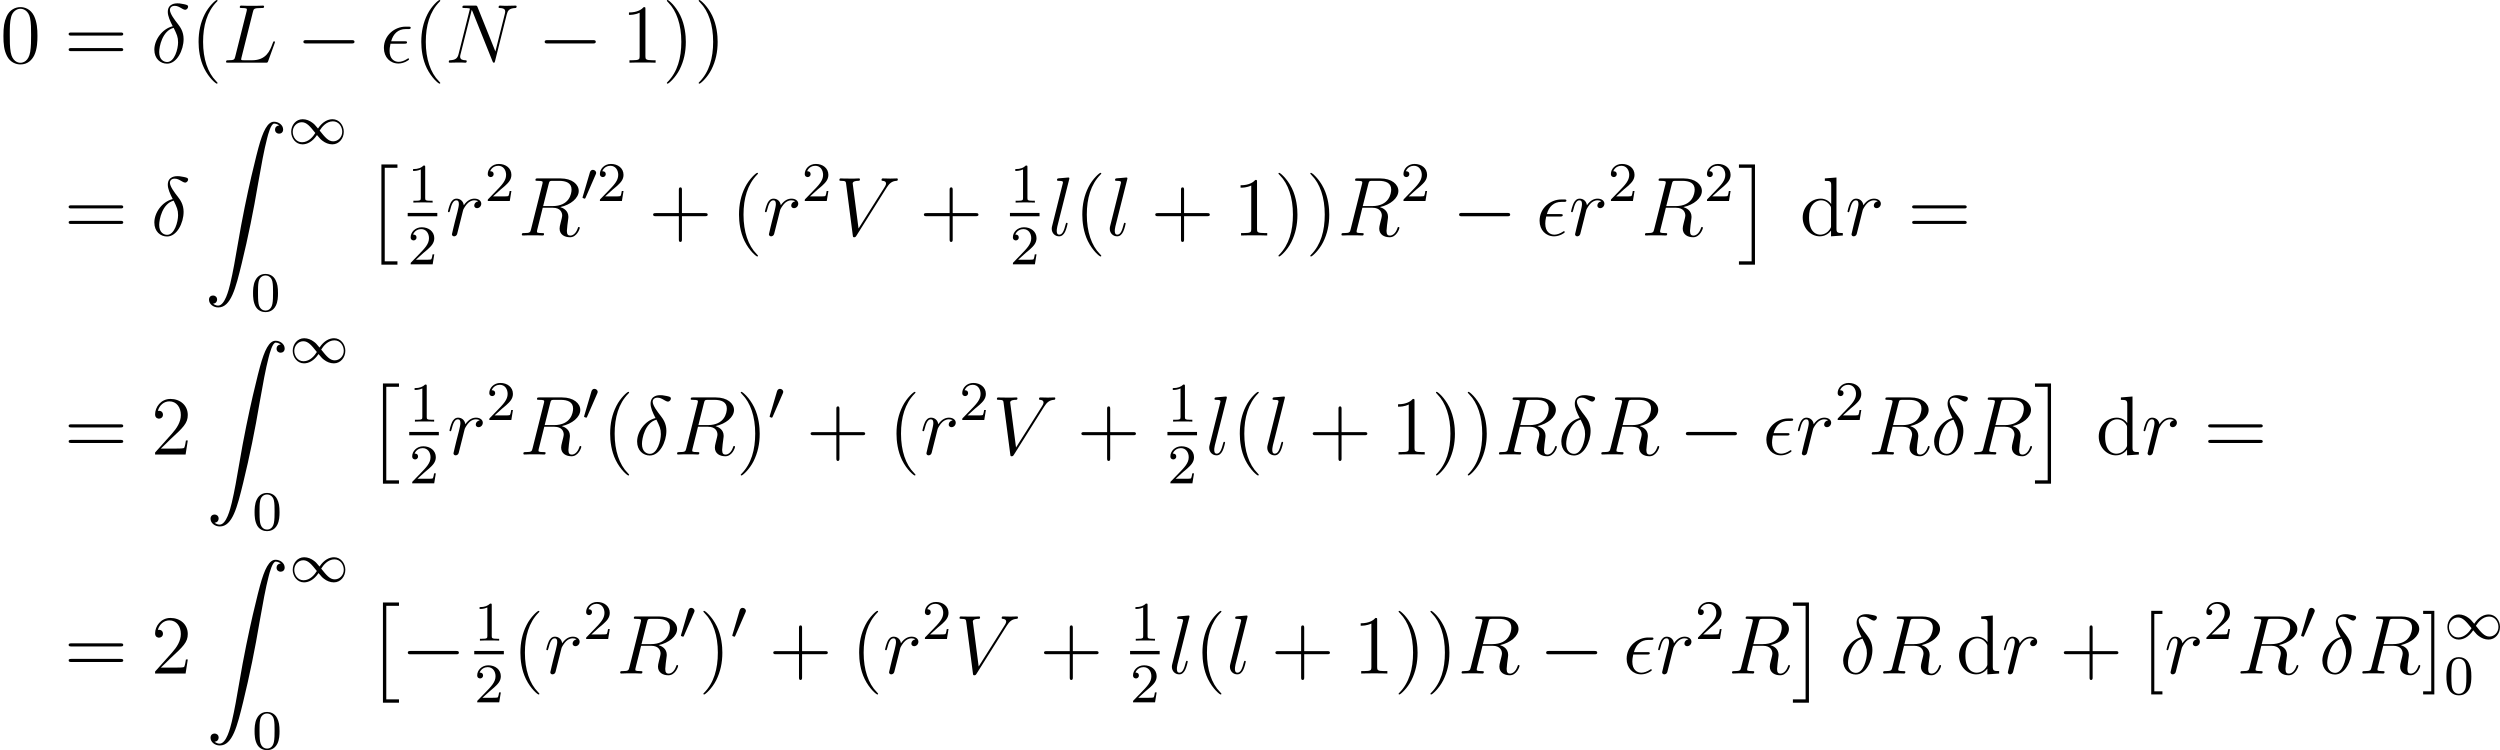 <?xml version='1.0' encoding='UTF-8'?>
<!-- This file was generated by dvisvgm 2.5 -->
<svg height='107.3pt' version='1.1' viewBox='53.843 79.502 357.593 107.3' width='357.593pt' xmlns='http://www.w3.org/2000/svg' xmlns:xlink='http://www.w3.org/1999/xlink'>
<defs>
<path d='M3.897 -2.542C3.897 -3.395 3.81 -3.913 3.547 -4.423C3.196 -5.125 2.55 -5.3 2.112 -5.3C1.108 -5.3 0.741 -4.551 0.63 -4.328C0.343 -3.746 0.327 -2.957 0.327 -2.542C0.327 -2.016 0.351 -1.211 0.733 -0.574C1.1 0.016 1.69 0.167 2.112 0.167C2.495 0.167 3.18 0.048 3.579 -0.741C3.873 -1.315 3.897 -2.024 3.897 -2.542ZM2.112 -0.056C1.841 -0.056 1.291 -0.183 1.124 -1.02C1.036 -1.474 1.036 -2.224 1.036 -2.638C1.036 -3.188 1.036 -3.746 1.124 -4.184C1.291 -4.997 1.913 -5.077 2.112 -5.077C2.383 -5.077 2.933 -4.941 3.092 -4.216C3.188 -3.778 3.188 -3.18 3.188 -2.638C3.188 -2.168 3.188 -1.451 3.092 -1.004C2.925 -0.167 2.375 -0.056 2.112 -0.056Z' id='g4-48'/>
<path d='M2.503 -5.077C2.503 -5.292 2.487 -5.3 2.271 -5.3C1.945 -4.981 1.522 -4.79 0.765 -4.79V-4.527C0.98 -4.527 1.411 -4.527 1.873 -4.742V-0.654C1.873 -0.359 1.849 -0.263 1.092 -0.263H0.813V0C1.14 -0.024 1.825 -0.024 2.184 -0.024S3.236 -0.024 3.563 0V-0.263H3.284C2.527 -0.263 2.503 -0.359 2.503 -0.654V-5.077Z' id='g4-49'/>
<path d='M2.248 -1.626C2.375 -1.745 2.71 -2.008 2.837 -2.12C3.332 -2.574 3.802 -3.013 3.802 -3.738C3.802 -4.686 3.005 -5.3 2.008 -5.3C1.052 -5.3 0.422 -4.575 0.422 -3.866C0.422 -3.475 0.733 -3.419 0.845 -3.419C1.012 -3.419 1.259 -3.539 1.259 -3.842C1.259 -4.256 0.861 -4.256 0.765 -4.256C0.996 -4.838 1.53 -5.037 1.921 -5.037C2.662 -5.037 3.045 -4.407 3.045 -3.738C3.045 -2.909 2.463 -2.303 1.522 -1.339L0.518 -0.303C0.422 -0.215 0.422 -0.199 0.422 0H3.571L3.802 -1.427H3.555C3.531 -1.267 3.467 -0.869 3.371 -0.717C3.324 -0.654 2.718 -0.654 2.59 -0.654H1.172L2.248 -1.626Z' id='g4-50'/>
<path d='M2.112 -3.778C2.152 -3.881 2.184 -3.937 2.184 -4.017C2.184 -4.28 1.945 -4.455 1.722 -4.455C1.403 -4.455 1.315 -4.176 1.283 -4.065L0.271 -0.63C0.239 -0.534 0.239 -0.51 0.239 -0.502C0.239 -0.43 0.287 -0.414 0.367 -0.391C0.51 -0.327 0.526 -0.327 0.542 -0.327C0.566 -0.327 0.614 -0.327 0.669 -0.462L2.112 -3.778Z' id='g1-48'/>
<path d='M4.304 -2.184C3.834 -2.75 3.77 -2.813 3.491 -3.021C3.124 -3.3 2.638 -3.515 2.112 -3.515C1.14 -3.515 0.47 -2.662 0.47 -1.714C0.47 -0.781 1.132 0.08 2.08 0.08C2.734 0.08 3.499 -0.263 4.16 -1.251C4.631 -0.685 4.694 -0.622 4.973 -0.414C5.34 -0.135 5.826 0.08 6.352 0.08C7.325 0.08 7.994 -0.773 7.994 -1.722C7.994 -2.654 7.333 -3.515 6.384 -3.515C5.731 -3.515 4.965 -3.172 4.304 -2.184ZM4.543 -1.889C4.846 -2.391 5.499 -3.212 6.44 -3.212C7.293 -3.212 7.771 -2.439 7.771 -1.722C7.771 -0.948 7.181 -0.351 6.48 -0.351S5.308 -0.933 4.543 -1.889ZM3.921 -1.546C3.618 -1.044 2.965 -0.223 2.024 -0.223C1.172 -0.223 0.693 -0.996 0.693 -1.714C0.693 -2.487 1.283 -3.084 1.985 -3.084S3.156 -2.503 3.921 -1.546Z' id='g1-49'/>
<path d='M2.415 13.856H4.71V13.378H2.893V0H4.71V-0.478H2.415V13.856Z' id='g0-2'/>
<path d='M2.558 13.856V-0.478H0.263V0H2.08V13.378H0.263V13.856H2.558Z' id='g0-3'/>
<path d='M1.243 26.026C1.626 26.002 1.829 25.739 1.829 25.441C1.829 25.046 1.53 24.855 1.255 24.855C0.968 24.855 0.669 25.034 0.669 25.453C0.669 26.062 1.267 26.564 1.997 26.564C3.814 26.564 4.495 23.767 5.344 20.3C6.265 16.522 7.042 12.708 7.687 8.871C8.13 6.324 8.572 3.933 8.978 2.391C9.122 1.805 9.528 0.263 9.995 0.263C10.365 0.263 10.664 0.49 10.712 0.538C10.317 0.562 10.114 0.825 10.114 1.124C10.114 1.518 10.413 1.71 10.688 1.71C10.975 1.71 11.274 1.53 11.274 1.112C11.274 0.466 10.628 0 9.971 0C9.062 0 8.393 1.303 7.735 3.742C7.699 3.873 6.073 9.875 4.758 17.694C4.447 19.523 4.101 21.519 3.706 23.181C3.491 24.054 2.941 26.301 1.973 26.301C1.542 26.301 1.255 26.026 1.243 26.026Z' id='g0-90'/>
<path d='M7.878 -2.75C8.082 -2.75 8.297 -2.75 8.297 -2.989S8.082 -3.228 7.878 -3.228H1.411C1.207 -3.228 0.992 -3.228 0.992 -2.989S1.207 -2.75 1.411 -2.75H7.878Z' id='g2-0'/>
<path d='M3.108 -5.212C1.578 -4.842 0.478 -3.252 0.478 -1.853C0.478 -0.574 1.339 0.143 2.295 0.143C3.706 0.143 4.663 -1.793 4.663 -3.383C4.663 -4.459 4.16 -5.117 3.862 -5.511C3.419 -6.073 2.702 -6.994 2.702 -7.568C2.702 -7.771 2.857 -8.13 3.383 -8.13C3.754 -8.13 3.981 -7.998 4.34 -7.795C4.447 -7.723 4.722 -7.568 4.878 -7.568C5.129 -7.568 5.308 -7.819 5.308 -8.01C5.308 -8.237 5.129 -8.273 4.71 -8.369C4.148 -8.488 3.981 -8.488 3.778 -8.488S2.403 -8.488 2.403 -7.269C2.403 -6.683 2.702 -6.001 3.108 -5.212ZM3.24 -4.985C3.694 -4.041 3.873 -3.682 3.873 -2.905C3.873 -1.973 3.371 -0.096 2.307 -0.096C1.841 -0.096 1.172 -0.406 1.172 -1.518C1.172 -2.295 1.614 -4.555 3.24 -4.985Z' id='g3-14'/>
<path d='M3.479 -2.714C3.658 -2.714 3.862 -2.714 3.862 -2.905C3.862 -3.061 3.742 -3.061 3.527 -3.061H1.59C1.889 -4.148 2.594 -4.806 3.658 -4.806H4.005C4.208 -4.806 4.388 -4.806 4.388 -4.997C4.388 -5.153 4.256 -5.153 4.041 -5.153H3.634C2.164 -5.153 0.55 -3.981 0.55 -2.104C0.55 -0.777 1.447 0.12 2.63 0.12C3.395 0.12 4.148 -0.359 4.148 -0.478C4.148 -0.55 4.113 -0.622 4.041 -0.622C4.005 -0.622 3.981 -0.61 3.921 -0.562C3.467 -0.263 3.025 -0.12 2.666 -0.12C2.032 -0.12 1.363 -0.538 1.363 -1.698C1.363 -1.925 1.387 -2.236 1.494 -2.714H3.479Z' id='g3-15'/>
<path d='M4.388 -7.245C4.495 -7.699 4.531 -7.819 5.583 -7.819C5.906 -7.819 5.99 -7.819 5.99 -8.046C5.99 -8.165 5.858 -8.165 5.81 -8.165C5.571 -8.165 5.296 -8.141 5.057 -8.141H3.455C3.228 -8.141 2.965 -8.165 2.738 -8.165C2.642 -8.165 2.511 -8.165 2.511 -7.938C2.511 -7.819 2.618 -7.819 2.798 -7.819C3.527 -7.819 3.527 -7.723 3.527 -7.592C3.527 -7.568 3.527 -7.496 3.479 -7.317L1.865 -0.885C1.757 -0.466 1.733 -0.347 0.897 -0.347C0.669 -0.347 0.55 -0.347 0.55 -0.132C0.55 0 0.622 0 0.861 0H6.217C6.48 0 6.492 -0.012 6.575 -0.227L7.496 -2.774C7.52 -2.833 7.544 -2.905 7.544 -2.941C7.544 -3.013 7.484 -3.061 7.424 -3.061C7.412 -3.061 7.352 -3.061 7.329 -3.013C7.305 -3.001 7.305 -2.977 7.209 -2.75C6.826 -1.698 6.288 -0.347 4.268 -0.347H3.12C2.953 -0.347 2.929 -0.347 2.857 -0.359C2.726 -0.371 2.714 -0.395 2.714 -0.49C2.714 -0.574 2.738 -0.646 2.762 -0.753L4.388 -7.245Z' id='g3-76'/>
<path d='M8.847 -6.91C8.978 -7.424 9.17 -7.783 10.078 -7.819C10.114 -7.819 10.258 -7.831 10.258 -8.034C10.258 -8.165 10.15 -8.165 10.102 -8.165C9.863 -8.165 9.253 -8.141 9.014 -8.141H8.44C8.273 -8.141 8.058 -8.165 7.89 -8.165C7.819 -8.165 7.675 -8.165 7.675 -7.938C7.675 -7.819 7.771 -7.819 7.855 -7.819C8.572 -7.795 8.62 -7.52 8.62 -7.305C8.62 -7.197 8.608 -7.161 8.572 -6.994L7.221 -1.602L4.663 -7.962C4.579 -8.153 4.567 -8.165 4.304 -8.165H2.845C2.606 -8.165 2.499 -8.165 2.499 -7.938C2.499 -7.819 2.582 -7.819 2.809 -7.819C2.869 -7.819 3.575 -7.819 3.575 -7.711C3.575 -7.687 3.551 -7.592 3.539 -7.556L1.949 -1.219C1.805 -0.634 1.518 -0.383 0.729 -0.347C0.669 -0.347 0.55 -0.335 0.55 -0.12C0.55 0 0.669 0 0.705 0C0.944 0 1.554 -0.024 1.793 -0.024H2.367C2.534 -0.024 2.738 0 2.905 0C2.989 0 3.12 0 3.12 -0.227C3.12 -0.335 3.001 -0.347 2.953 -0.347C2.558 -0.359 2.176 -0.43 2.176 -0.861C2.176 -0.956 2.2 -1.064 2.224 -1.16L3.838 -7.556C3.909 -7.436 3.909 -7.412 3.957 -7.305L6.802 -0.215C6.862 -0.072 6.886 0 6.994 0C7.113 0 7.125 -0.036 7.173 -0.239L8.847 -6.91Z' id='g3-78'/>
<path d='M4.4 -7.352C4.507 -7.795 4.555 -7.819 5.021 -7.819H5.882C6.91 -7.819 7.675 -7.508 7.675 -6.575C7.675 -5.966 7.364 -4.208 4.961 -4.208H3.61L4.4 -7.352ZM6.061 -4.065C7.544 -4.388 8.703 -5.344 8.703 -6.372C8.703 -7.305 7.759 -8.165 6.097 -8.165H2.857C2.618 -8.165 2.511 -8.165 2.511 -7.938C2.511 -7.819 2.594 -7.819 2.821 -7.819C3.539 -7.819 3.539 -7.723 3.539 -7.592C3.539 -7.568 3.539 -7.496 3.491 -7.317L1.877 -0.885C1.769 -0.466 1.745 -0.347 0.921 -0.347C0.646 -0.347 0.562 -0.347 0.562 -0.12C0.562 0 0.693 0 0.729 0C0.944 0 1.196 -0.024 1.423 -0.024H2.833C3.049 -0.024 3.3 0 3.515 0C3.61 0 3.742 0 3.742 -0.227C3.742 -0.347 3.634 -0.347 3.455 -0.347C2.726 -0.347 2.726 -0.442 2.726 -0.562C2.726 -0.574 2.726 -0.658 2.75 -0.753L3.551 -3.969H4.985C6.121 -3.969 6.336 -3.252 6.336 -2.857C6.336 -2.678 6.217 -2.212 6.133 -1.901C6.001 -1.351 5.966 -1.219 5.966 -0.992C5.966 -0.143 6.659 0.251 7.46 0.251C8.428 0.251 8.847 -0.933 8.847 -1.1C8.847 -1.184 8.787 -1.219 8.715 -1.219C8.62 -1.219 8.596 -1.148 8.572 -1.052C8.285 -0.203 7.795 0.012 7.496 0.012S7.006 -0.12 7.006 -0.658C7.006 -0.944 7.149 -2.032 7.161 -2.092C7.221 -2.534 7.221 -2.582 7.221 -2.678C7.221 -3.551 6.516 -3.921 6.061 -4.065Z' id='g3-82'/>
<path d='M7.4 -6.838C7.807 -7.484 8.177 -7.771 8.787 -7.819C8.907 -7.831 9.002 -7.831 9.002 -8.046C9.002 -8.094 8.978 -8.165 8.871 -8.165C8.656 -8.165 8.141 -8.141 7.926 -8.141C7.58 -8.141 7.221 -8.165 6.886 -8.165C6.791 -8.165 6.671 -8.165 6.671 -7.938C6.671 -7.831 6.779 -7.819 6.826 -7.819C7.269 -7.783 7.317 -7.568 7.317 -7.424C7.317 -7.245 7.149 -6.97 7.137 -6.958L3.383 -1.004L2.546 -7.448C2.546 -7.795 3.168 -7.819 3.3 -7.819C3.479 -7.819 3.587 -7.819 3.587 -8.046C3.587 -8.165 3.455 -8.165 3.419 -8.165C3.216 -8.165 2.977 -8.141 2.774 -8.141H2.104C1.231 -8.141 0.873 -8.165 0.861 -8.165C0.789 -8.165 0.646 -8.165 0.646 -7.95C0.646 -7.819 0.729 -7.819 0.921 -7.819C1.53 -7.819 1.566 -7.711 1.602 -7.412L2.558 -0.036C2.594 0.215 2.594 0.251 2.762 0.251C2.905 0.251 2.965 0.215 3.084 0.024L7.4 -6.838Z' id='g3-86'/>
<path d='M3.037 -7.998C3.049 -8.046 3.072 -8.118 3.072 -8.177C3.072 -8.297 2.953 -8.297 2.929 -8.297C2.917 -8.297 2.487 -8.261 2.271 -8.237C2.068 -8.225 1.889 -8.201 1.674 -8.189C1.387 -8.165 1.303 -8.153 1.303 -7.938C1.303 -7.819 1.423 -7.819 1.542 -7.819C2.152 -7.819 2.152 -7.711 2.152 -7.592C2.152 -7.544 2.152 -7.52 2.092 -7.305L0.61 -1.375C0.574 -1.243 0.55 -1.148 0.55 -0.956C0.55 -0.359 0.992 0.12 1.602 0.12C1.997 0.12 2.26 -0.143 2.451 -0.514C2.654 -0.909 2.821 -1.662 2.821 -1.71C2.821 -1.769 2.774 -1.817 2.702 -1.817C2.594 -1.817 2.582 -1.757 2.534 -1.578C2.319 -0.753 2.104 -0.12 1.626 -0.12C1.267 -0.12 1.267 -0.502 1.267 -0.669C1.267 -0.717 1.267 -0.968 1.351 -1.303L3.037 -7.998Z' id='g3-108'/>
<path d='M4.651 -4.89C4.28 -4.818 4.089 -4.555 4.089 -4.292C4.089 -4.005 4.316 -3.909 4.483 -3.909C4.818 -3.909 5.093 -4.196 5.093 -4.555C5.093 -4.937 4.722 -5.272 4.125 -5.272C3.646 -5.272 3.096 -5.057 2.594 -4.328C2.511 -4.961 2.032 -5.272 1.554 -5.272C1.088 -5.272 0.849 -4.914 0.705 -4.651C0.502 -4.22 0.323 -3.503 0.323 -3.443C0.323 -3.395 0.371 -3.335 0.454 -3.335C0.55 -3.335 0.562 -3.347 0.634 -3.622C0.813 -4.34 1.04 -5.033 1.518 -5.033C1.805 -5.033 1.889 -4.83 1.889 -4.483C1.889 -4.22 1.769 -3.754 1.686 -3.383L1.351 -2.092C1.303 -1.865 1.172 -1.327 1.112 -1.112C1.028 -0.801 0.897 -0.239 0.897 -0.179C0.897 -0.012 1.028 0.12 1.207 0.12C1.339 0.12 1.566 0.036 1.638 -0.203C1.674 -0.299 2.116 -2.104 2.188 -2.379C2.248 -2.642 2.319 -2.893 2.379 -3.156C2.427 -3.324 2.475 -3.515 2.511 -3.67C2.546 -3.778 2.869 -4.364 3.168 -4.627C3.312 -4.758 3.622 -5.033 4.113 -5.033C4.304 -5.033 4.495 -4.997 4.651 -4.89Z' id='g3-114'/>
<path d='M3.885 2.905C3.885 2.869 3.885 2.845 3.682 2.642C2.487 1.435 1.817 -0.538 1.817 -2.977C1.817 -5.296 2.379 -7.293 3.766 -8.703C3.885 -8.811 3.885 -8.835 3.885 -8.871C3.885 -8.942 3.826 -8.966 3.778 -8.966C3.622 -8.966 2.642 -8.106 2.056 -6.934C1.447 -5.727 1.172 -4.447 1.172 -2.977C1.172 -1.913 1.339 -0.49 1.961 0.789C2.666 2.224 3.646 3.001 3.778 3.001C3.826 3.001 3.885 2.977 3.885 2.905Z' id='g5-40'/>
<path d='M3.371 -2.977C3.371 -3.885 3.252 -5.368 2.582 -6.755C1.877 -8.189 0.897 -8.966 0.765 -8.966C0.717 -8.966 0.658 -8.942 0.658 -8.871C0.658 -8.835 0.658 -8.811 0.861 -8.608C2.056 -7.4 2.726 -5.428 2.726 -2.989C2.726 -0.669 2.164 1.327 0.777 2.738C0.658 2.845 0.658 2.869 0.658 2.905C0.658 2.977 0.717 3.001 0.765 3.001C0.921 3.001 1.901 2.14 2.487 0.968C3.096 -0.251 3.371 -1.542 3.371 -2.977Z' id='g5-41'/>
<path d='M4.77 -2.762H8.07C8.237 -2.762 8.452 -2.762 8.452 -2.977C8.452 -3.204 8.249 -3.204 8.07 -3.204H4.77V-6.504C4.77 -6.671 4.77 -6.886 4.555 -6.886C4.328 -6.886 4.328 -6.683 4.328 -6.504V-3.204H1.028C0.861 -3.204 0.646 -3.204 0.646 -2.989C0.646 -2.762 0.849 -2.762 1.028 -2.762H4.328V0.538C4.328 0.705 4.328 0.921 4.543 0.921C4.77 0.921 4.77 0.717 4.77 0.538V-2.762Z' id='g5-43'/>
<path d='M5.356 -3.826C5.356 -4.818 5.296 -5.786 4.866 -6.695C4.376 -7.687 3.515 -7.95 2.929 -7.95C2.236 -7.95 1.387 -7.603 0.944 -6.611C0.61 -5.858 0.49 -5.117 0.49 -3.826C0.49 -2.666 0.574 -1.793 1.004 -0.944C1.47 -0.036 2.295 0.251 2.917 0.251C3.957 0.251 4.555 -0.371 4.902 -1.064C5.332 -1.961 5.356 -3.132 5.356 -3.826ZM2.917 0.012C2.534 0.012 1.757 -0.203 1.53 -1.506C1.399 -2.224 1.399 -3.132 1.399 -3.969C1.399 -4.949 1.399 -5.834 1.59 -6.539C1.793 -7.34 2.403 -7.711 2.917 -7.711C3.371 -7.711 4.065 -7.436 4.292 -6.408C4.447 -5.727 4.447 -4.782 4.447 -3.969C4.447 -3.168 4.447 -2.26 4.316 -1.53C4.089 -0.215 3.335 0.012 2.917 0.012Z' id='g5-48'/>
<path d='M3.443 -7.663C3.443 -7.938 3.443 -7.95 3.204 -7.95C2.917 -7.627 2.319 -7.185 1.088 -7.185V-6.838C1.363 -6.838 1.961 -6.838 2.618 -7.149V-0.921C2.618 -0.49 2.582 -0.347 1.53 -0.347H1.16V0C1.482 -0.024 2.642 -0.024 3.037 -0.024S4.579 -0.024 4.902 0V-0.347H4.531C3.479 -0.347 3.443 -0.49 3.443 -0.921V-7.663Z' id='g5-49'/>
<path d='M5.26 -2.008H4.997C4.961 -1.805 4.866 -1.148 4.746 -0.956C4.663 -0.849 3.981 -0.849 3.622 -0.849H1.411C1.733 -1.124 2.463 -1.889 2.774 -2.176C4.591 -3.85 5.26 -4.471 5.26 -5.655C5.26 -7.03 4.172 -7.95 2.786 -7.95S0.586 -6.767 0.586 -5.738C0.586 -5.129 1.112 -5.129 1.148 -5.129C1.399 -5.129 1.71 -5.308 1.71 -5.691C1.71 -6.025 1.482 -6.253 1.148 -6.253C1.04 -6.253 1.016 -6.253 0.98 -6.241C1.207 -7.054 1.853 -7.603 2.63 -7.603C3.646 -7.603 4.268 -6.755 4.268 -5.655C4.268 -4.639 3.682 -3.754 3.001 -2.989L0.586 -0.287V0H4.949L5.26 -2.008Z' id='g5-50'/>
<path d='M8.07 -3.873C8.237 -3.873 8.452 -3.873 8.452 -4.089C8.452 -4.316 8.249 -4.316 8.07 -4.316H1.028C0.861 -4.316 0.646 -4.316 0.646 -4.101C0.646 -3.873 0.849 -3.873 1.028 -3.873H8.07ZM8.07 -1.65C8.237 -1.65 8.452 -1.65 8.452 -1.865C8.452 -2.092 8.249 -2.092 8.07 -2.092H1.028C0.861 -2.092 0.646 -2.092 0.646 -1.877C0.646 -1.65 0.849 -1.65 1.028 -1.65H8.07Z' id='g5-61'/>
<path d='M2.989 2.989V2.546H1.829V-8.524H2.989V-8.966H1.387V2.989H2.989Z' id='g5-91'/>
<path d='M1.853 -8.966H0.251V-8.524H1.411V2.546H0.251V2.989H1.853V-8.966Z' id='g5-93'/>
<path d='M3.587 -8.165V-7.819C4.4 -7.819 4.495 -7.735 4.495 -7.149V-4.507C4.244 -4.854 3.73 -5.272 3.001 -5.272C1.614 -5.272 0.418 -4.101 0.418 -2.57C0.418 -1.052 1.554 0.12 2.869 0.12C3.778 0.12 4.304 -0.478 4.471 -0.705V0.12L6.157 0V-0.347C5.344 -0.347 5.248 -0.43 5.248 -1.016V-8.297L3.587 -8.165ZM4.471 -1.399C4.471 -1.184 4.471 -1.148 4.304 -0.885C4.017 -0.466 3.527 -0.12 2.929 -0.12C2.618 -0.12 1.327 -0.239 1.327 -2.558C1.327 -3.419 1.47 -3.897 1.733 -4.292C1.973 -4.663 2.451 -5.033 3.049 -5.033C3.79 -5.033 4.208 -4.495 4.328 -4.304C4.471 -4.101 4.471 -4.077 4.471 -3.862V-1.399Z' id='g5-100'/>
</defs>
<g id='page1'>
<use x='53.843' xlink:href='#g5-48' y='88.468'/>
<use x='63.017' xlink:href='#g5-61' y='88.468'/>
<use x='75.442' xlink:href='#g3-14' y='88.468'/>
<use x='81.075' xlink:href='#g5-40' y='88.468'/>
<use x='85.628' xlink:href='#g3-76' y='88.468'/>
<use x='96.249' xlink:href='#g2-0' y='88.468'/>
<use x='108.204' xlink:href='#g3-15' y='88.468'/>
<use x='112.931' xlink:href='#g5-40' y='88.468'/>
<use x='117.483' xlink:href='#g3-78' y='88.468'/>
<use x='130.762' xlink:href='#g2-0' y='88.468'/>
<use x='142.718' xlink:href='#g5-49' y='88.468'/>
<use x='148.571' xlink:href='#g5-41' y='88.468'/>
<use x='153.123' xlink:href='#g5-41' y='88.468'/>
<use x='63.017' xlink:href='#g5-61' y='113.187'/>
<use x='75.442' xlink:href='#g3-14' y='113.187'/>
<use x='83.068' xlink:href='#g0-90' y='96.914'/>
<use x='95.023' xlink:href='#g1-49' y='100.069'/>
<use x='89.71' xlink:href='#g4-48' y='123.98'/>
<use x='105.982' xlink:href='#g0-2' y='103.503'/>
<use x='112.159' xlink:href='#g4-49' y='108.48'/>
<rect height='0.478' width='4.234' x='112.159' y='109.959'/>
<use x='112.159' xlink:href='#g4-50' y='117.309'/>
<use x='117.589' xlink:href='#g3-114' y='113.187'/>
<use x='123.189' xlink:href='#g4-50' y='108.251'/>
<use x='127.921' xlink:href='#g3-82' y='113.187'/>
<use x='136.93' xlink:href='#g1-48' y='108.251'/>
<use x='139.227' xlink:href='#g4-50' y='108.251'/>
<use x='146.616' xlink:href='#g5-43' y='113.187'/>
<use x='158.377' xlink:href='#g5-40' y='113.187'/>
<use x='162.93' xlink:href='#g3-114' y='113.187'/>
<use x='168.53' xlink:href='#g4-50' y='108.251'/>
<use x='173.262' xlink:href='#g3-86' y='113.187'/>
<use x='185.345' xlink:href='#g5-43' y='113.187'/>
<use x='198.302' xlink:href='#g4-49' y='108.48'/>
<rect height='0.478' width='4.234' x='198.302' y='109.959'/>
<use x='198.302' xlink:href='#g4-50' y='117.309'/>
<use x='203.731' xlink:href='#g3-108' y='113.187'/>
<use x='207.481' xlink:href='#g5-40' y='113.187'/>
<use x='212.033' xlink:href='#g3-108' y='113.187'/>
<use x='218.44' xlink:href='#g5-43' y='113.187'/>
<use x='230.201' xlink:href='#g5-49' y='113.187'/>
<use x='236.054' xlink:href='#g5-41' y='113.187'/>
<use x='240.606' xlink:href='#g5-41' y='113.187'/>
<use x='245.159' xlink:href='#g3-82' y='113.187'/>
<use x='254.167' xlink:href='#g4-50' y='108.251'/>
<use x='261.556' xlink:href='#g2-0' y='113.187'/>
<use x='273.511' xlink:href='#g3-15' y='113.187'/>
<use x='278.238' xlink:href='#g3-114' y='113.187'/>
<use x='283.839' xlink:href='#g4-50' y='108.251'/>
<use x='288.571' xlink:href='#g3-82' y='113.187'/>
<use x='297.579' xlink:href='#g4-50' y='108.251'/>
<use x='302.312' xlink:href='#g0-3' y='103.503'/>
<use x='311.278' xlink:href='#g5-100' y='113.187'/>
<use x='317.781' xlink:href='#g3-114' y='113.187'/>
<use x='326.703' xlink:href='#g5-61' y='113.187'/>
<use x='63.017' xlink:href='#g5-61' y='144.514'/>
<use x='75.442' xlink:href='#g5-50' y='144.514'/>
<use x='83.288' xlink:href='#g0-90' y='128.242'/>
<use x='95.243' xlink:href='#g1-49' y='131.396'/>
<use x='89.93' xlink:href='#g4-48' y='155.307'/>
<use x='106.202' xlink:href='#g0-2' y='134.83'/>
<use x='112.379' xlink:href='#g4-49' y='139.807'/>
<rect height='0.478' width='4.234' x='112.379' y='141.286'/>
<use x='112.379' xlink:href='#g4-50' y='148.637'/>
<use x='117.809' xlink:href='#g3-114' y='144.514'/>
<use x='123.409' xlink:href='#g4-50' y='139.578'/>
<use x='128.142' xlink:href='#g3-82' y='144.514'/>
<use x='137.15' xlink:href='#g1-48' y='139.578'/>
<use x='139.945' xlink:href='#g5-40' y='144.514'/>
<use x='144.497' xlink:href='#g3-14' y='144.514'/>
<use x='150.13' xlink:href='#g3-82' y='144.514'/>
<use x='159.139' xlink:href='#g5-41' y='144.514'/>
<use x='163.691' xlink:href='#g1-48' y='139.578'/>
<use x='169.143' xlink:href='#g5-43' y='144.514'/>
<use x='180.904' xlink:href='#g5-40' y='144.514'/>
<use x='185.457' xlink:href='#g3-114' y='144.514'/>
<use x='191.057' xlink:href='#g4-50' y='139.578'/>
<use x='195.789' xlink:href='#g3-86' y='144.514'/>
<use x='207.872' xlink:href='#g5-43' y='144.514'/>
<use x='220.829' xlink:href='#g4-49' y='139.807'/>
<rect height='0.478' width='4.234' x='220.829' y='141.286'/>
<use x='220.829' xlink:href='#g4-50' y='148.637'/>
<use x='226.258' xlink:href='#g3-108' y='144.514'/>
<use x='230.008' xlink:href='#g5-40' y='144.514'/>
<use x='234.56' xlink:href='#g3-108' y='144.514'/>
<use x='240.967' xlink:href='#g5-43' y='144.514'/>
<use x='252.728' xlink:href='#g5-49' y='144.514'/>
<use x='258.581' xlink:href='#g5-41' y='144.514'/>
<use x='263.133' xlink:href='#g5-41' y='144.514'/>
<use x='267.686' xlink:href='#g3-82' y='144.514'/>
<use x='276.694' xlink:href='#g3-14' y='144.514'/>
<use x='282.327' xlink:href='#g3-82' y='144.514'/>
<use x='293.992' xlink:href='#g2-0' y='144.514'/>
<use x='305.948' xlink:href='#g3-15' y='144.514'/>
<use x='310.674' xlink:href='#g3-114' y='144.514'/>
<use x='316.275' xlink:href='#g4-50' y='139.578'/>
<use x='321.007' xlink:href='#g3-82' y='144.514'/>
<use x='330.016' xlink:href='#g3-14' y='144.514'/>
<use x='335.649' xlink:href='#g3-82' y='144.514'/>
<use x='344.657' xlink:href='#g0-3' y='134.83'/>
<use x='353.623' xlink:href='#g5-100' y='144.514'/>
<use x='360.127' xlink:href='#g3-114' y='144.514'/>
<use x='369.048' xlink:href='#g5-61' y='144.514'/>
<use x='63.017' xlink:href='#g5-61' y='175.841'/>
<use x='75.442' xlink:href='#g5-50' y='175.841'/>
<use x='83.288' xlink:href='#g0-90' y='159.569'/>
<use x='95.243' xlink:href='#g1-49' y='162.724'/>
<use x='89.93' xlink:href='#g4-48' y='186.634'/>
<use x='106.202' xlink:href='#g0-2' y='166.158'/>
<use x='111.184' xlink:href='#g2-0' y='175.841'/>
<use x='121.678' xlink:href='#g4-49' y='171.134'/>
<rect height='0.478' width='4.234' x='121.678' y='172.613'/>
<use x='121.678' xlink:href='#g4-50' y='179.964'/>
<use x='127.107' xlink:href='#g5-40' y='175.841'/>
<use x='131.66' xlink:href='#g3-114' y='175.841'/>
<use x='137.26' xlink:href='#g4-50' y='170.905'/>
<use x='141.992' xlink:href='#g3-82' y='175.841'/>
<use x='151.001' xlink:href='#g1-48' y='170.905'/>
<use x='153.796' xlink:href='#g5-41' y='175.841'/>
<use x='158.348' xlink:href='#g1-48' y='170.905'/>
<use x='163.8' xlink:href='#g5-43' y='175.841'/>
<use x='175.561' xlink:href='#g5-40' y='175.841'/>
<use x='180.114' xlink:href='#g3-114' y='175.841'/>
<use x='185.714' xlink:href='#g4-50' y='170.905'/>
<use x='190.446' xlink:href='#g3-86' y='175.841'/>
<use x='202.529' xlink:href='#g5-43' y='175.841'/>
<use x='215.486' xlink:href='#g4-49' y='171.134'/>
<rect height='0.478' width='4.234' x='215.486' y='172.613'/>
<use x='215.486' xlink:href='#g4-50' y='179.964'/>
<use x='220.915' xlink:href='#g3-108' y='175.841'/>
<use x='224.665' xlink:href='#g5-40' y='175.841'/>
<use x='229.217' xlink:href='#g3-108' y='175.841'/>
<use x='235.624' xlink:href='#g5-43' y='175.841'/>
<use x='247.385' xlink:href='#g5-49' y='175.841'/>
<use x='253.238' xlink:href='#g5-41' y='175.841'/>
<use x='257.791' xlink:href='#g5-41' y='175.841'/>
<use x='262.343' xlink:href='#g3-82' y='175.841'/>
<use x='274.008' xlink:href='#g2-0' y='175.841'/>
<use x='285.963' xlink:href='#g3-15' y='175.841'/>
<use x='290.69' xlink:href='#g3-114' y='175.841'/>
<use x='296.29' xlink:href='#g4-50' y='170.905'/>
<use x='301.023' xlink:href='#g3-82' y='175.841'/>
<use x='310.031' xlink:href='#g0-3' y='166.158'/>
<use x='317.005' xlink:href='#g3-14' y='175.841'/>
<use x='322.638' xlink:href='#g3-82' y='175.841'/>
<use x='333.639' xlink:href='#g5-100' y='175.841'/>
<use x='340.142' xlink:href='#g3-114' y='175.841'/>
<use x='348.399' xlink:href='#g5-43' y='175.841'/>
<use x='360.161' xlink:href='#g5-91' y='175.841'/>
<use x='363.412' xlink:href='#g3-114' y='175.841'/>
<use x='369.013' xlink:href='#g4-50' y='170.905'/>
<use x='373.745' xlink:href='#g3-82' y='175.841'/>
<use x='382.754' xlink:href='#g1-48' y='170.905'/>
<use x='385.549' xlink:href='#g3-14' y='175.841'/>
<use x='391.182' xlink:href='#g3-82' y='175.841'/>
<use x='400.19' xlink:href='#g5-93' y='175.841'/>
<use x='403.442' xlink:href='#g1-49' y='170.905'/>
<use x='403.442' xlink:href='#g4-48' y='178.797'/>
</g>
</svg>